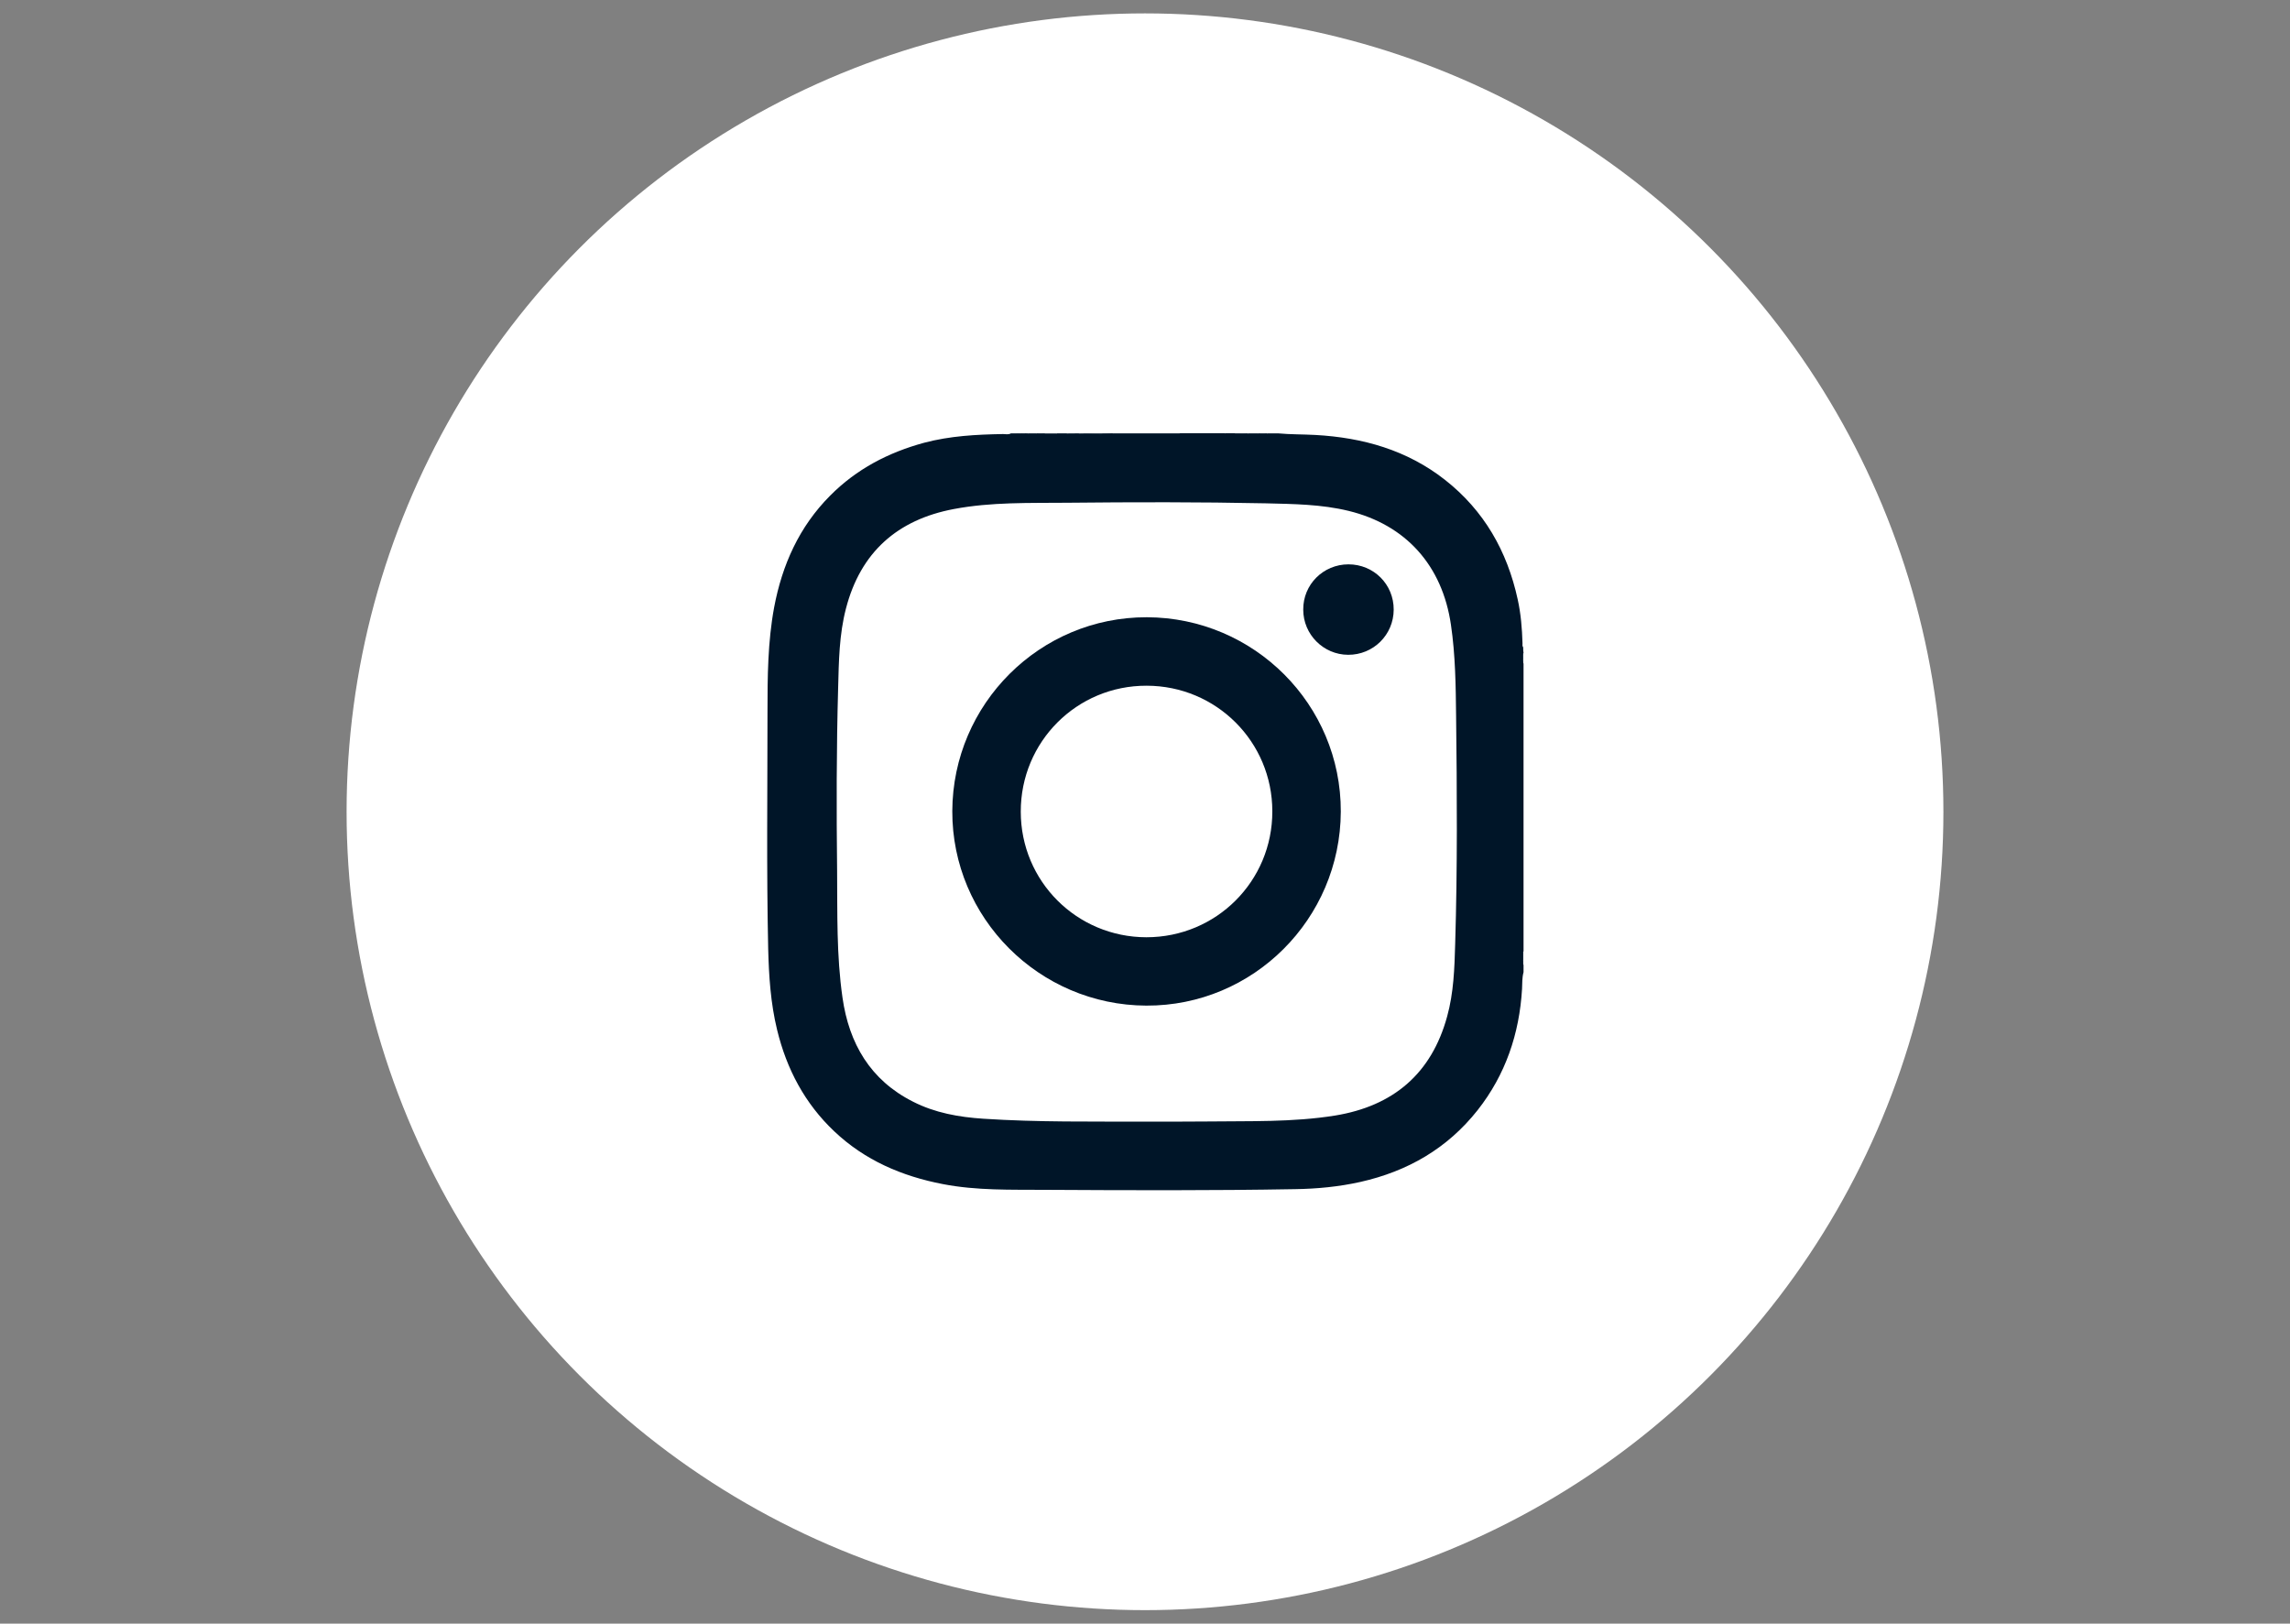 <?xml version="1.0" encoding="utf-8"?>
<!-- Generator: Adobe Illustrator 26.1.0, SVG Export Plug-In . SVG Version: 6.00 Build 0)  -->
<svg version="1.0" id="Camada_1" xmlns="http://www.w3.org/2000/svg" xmlns:xlink="http://www.w3.org/1999/xlink" x="0px" y="0px"
	 viewBox="0 0 2000 1418.1" style="enable-background:new 0 0 2000 1418.1;" xml:space="preserve">
<rect x="0" y="0" width="2000" height="1418.1" fill="#808080" stroke="none"/>
<style type="text/css">
	.st0{fill:#FFFFFF;}
	.st1{fill:#001528;}
</style>
<circle class="st0" cx="1000" cy="709" r="697.3"/>
<g>
	<path class="st1" d="M973.1,378.5c-5.2,2.8-10.8,0.9-16.3,1.3c-4.9,0.3-9.8,0.1-14.7,0c-0.4-0.3-0.6-0.6-0.4-0.8
		c0.2-0.2,0.2-0.4,0.4-0.4C952.4,378.5,962.7,378.5,973.1,378.5z"/>
	<path class="st1" d="M1060.8,379.7c-8.3,0-16.6,0.1-25,0c-2.1,0-4.4,0.7-6-1.3c10.3,0,20.6,0,30.9,0c0.4,0.2,0.6,0.6,0.4,0.8
		C1061.1,379.6,1060.9,379.7,1060.8,379.7z"/>
	<path class="st1" d="M1090.4,378.5c-3.6,2.7-7.8,0.7-11.6,1.2c-0.5-0.2-0.6-0.6-0.5-0.8c0.2-0.2,0.2-0.4,0.4-0.4
		C1082.7,378.5,1086.5,378.5,1090.4,378.5z"/>
	<path class="st1" d="M922.7,379.7c-3.5-0.1-6.9-0.1-10.4-0.1c-0.4-0.2-0.5-0.6-0.3-0.7s0.2-0.3,0.4-0.3c3.5,0,6.9,0,10.3,0
		c0.4,0.2,0.6,0.6,0.4,0.8C923,379.6,922.9,379.7,922.7,379.7z"/>
	<path class="st1" d="M942.2,378.5c0,0.4,0,0.8-0.1,1.3c-3.5,0-6.9,0-10.3,0c-0.4-0.3-0.6-0.6-0.4-0.8c0.2-0.2,0.2-0.4,0.4-0.4
		C935.2,378.5,938.7,378.5,942.2,378.5z"/>
	<path class="st1" d="M931.8,378.5c0,0.4,0,0.8,0,1.3c-3,0-6-0.1-9-0.1c0-0.4,0.1-0.8,0.1-1.2C925.8,378.5,928.8,378.5,931.8,378.5z
		"/>
	<path class="st1" d="M1060.8,379.7c0-0.4-0.1-0.8-0.1-1.3c3,0,6,0,9,0c0.4,0.2,0.6,0.6,0.4,0.8s-0.2,0.4-0.4,0.4
		C1066.8,379.7,1063.8,379.7,1060.8,379.7z"/>
	<path class="st1" d="M1069.8,379.7c0-0.4-0.1-0.8-0.1-1.3c3,0,6,0,9,0c0,0.4,0,0.8,0.1,1.2C1075.9,379.7,1072.8,379.7,1069.8,379.7
		z"/>
	<path class="st1" d="M1107.2,378.5c-3,2.3-6,1.9-9,0C1101.2,378.5,1104.2,378.5,1107.2,378.5z"/>
	<path class="st1" d="M912.5,378.5c0,0.4-0.1,0.7-0.1,1.1c-2.6-0.2-5.4,1.4-7.7-1.1C907.3,378.5,909.9,378.5,912.5,378.5z"/>
	<path class="st1" d="M891.8,379.6c-1.4-0.1-3.1,1.1-3.9-1.1c1.3,0,2.6,0,3.9,0c0.4,0.2,0.6,0.6,0.4,0.7
		C892.1,379.4,892,379.6,891.8,379.6z"/>
	<path class="st1" d="M891.8,379.6c0-0.4,0-0.7,0.1-1.1c1.3,0,2.6,0,3.9,0c0.4,0.2,0.6,0.5,0.4,0.7c-0.2,0.2-0.3,0.4-0.4,0.4
		C894.4,379.6,893.1,379.6,891.8,379.6z"/>
	<path class="st1" d="M1329.2,574.4c0.1-1.3-1.1-3,1-3.8c0,1.3,0,2.6,0,3.9C1329.9,575.1,1329.6,575.1,1329.2,574.4z"/>
	<path class="st1" d="M1330.3,842.8c-2.1-0.8-1-2.5-1.1-3.8c0.3-0.6,0.6-0.6,1.1-0.1C1330.3,840.2,1330.3,841.4,1330.3,842.8z"/>
	<path class="st1" d="M895.6,379.6c0-0.4,0-0.7,0-1.1c0.9,0,1.7,0,2.6,0C897.9,380,896.7,379.7,895.6,379.6z"/>
	<path class="st1" d="M1329.2,574.4c0.4,0,0.7,0,1,0.1c0,0.9,0,1.7,0,2.6c-0.4,0.6-0.8,0.6-1.1-0.1
		C1329.2,576.2,1329.2,575.3,1329.2,574.4z"/>
	<path class="st1" d="M1329.2,577c0.4,0,0.7,0.1,1.1,0.1c0,0.9,0,1.7,0,2.6C1329.1,579.2,1329,578.1,1329.2,577z"/>
	<path class="st1" d="M1329.2,833.8c-0.2-1.1-0.2-2.1,1.1-2.6c0,0.9,0,1.7,0,2.6C1330,834.2,1329.6,834.2,1329.2,833.8z"/>
	<path class="st1" d="M1329.2,833.8c0.4,0,0.7-0.1,1.1-0.1c0,0.9,0,1.7,0,2.6c-0.4,0.6-0.7,0.6-1.1,0.1
		C1329.2,835.4,1329.2,834.6,1329.2,833.8z"/>
	<path class="st1" d="M1329.2,836.3c0.4,0,0.7-0.1,1.1-0.1c0,0.9,0,1.7,0,2.6c-0.4,0-0.7,0.1-1.1,0.1
		C1329.2,838.1,1329.2,837.2,1329.2,836.3z"/>
	<path class="st1" d="M1330.3,565.4c-0.9-1.1-0.6-2.5-0.6-3.6c-0.4-12.9-1.4-25.6-4.2-38.3c-9.2-42.2-29.4-77.6-63.5-104.4
		c-33.1-26-71.7-36.9-113.1-39.2c-10.8-0.6-21.8-0.4-32.6-1.4c-3,0-6,0-9,0c-3,1.1-6,1.1-9,0c-2.6,0-5.1,0-7.8,0
		c-3.9,1.4-7.9,0.3-11.9,0.6c-3,0-6,0-9,0c-3.1,0-6.1,0-9.3,0c-10.1-0.4-20.3,0.8-30.5-0.6c-18.9,0-37.8,0-56.7,0
		c-10.2,1.5-20.4,0.2-30.7,0.6c-3.5,0-7,0-10.4,0c-3,0-6,0-9.1,0c-3.3,0-6.6,0-9.9,0c-2.8-0.3-5.6,0.6-8.3-0.6c-2.1,0-4.3,0-6.4,0
		c-0.9,0.9-2,0.6-3.1,0.6c-1.1,0-2.2,0-3.3,0c-1.3-0.2-2.8,0.5-3.9-0.6c-1.7,0-3.5,0-5.1,0c-2.2,1.3-4.7,0.6-6.9,0.6
		c-23.3,0.4-46.3,1.6-68.9,7.6c-31.3,8.5-59.1,23-82.1,46.2c-27,27.1-41.9,60.4-48.9,97.6c-5.6,30.1-5.8,60.7-5.8,91.1
		c0,69-0.9,138,0.6,206.9c0.6,23.9,2.1,47.6,7.8,71c8.3,34.2,24.2,64.3,49.9,88.6c26.7,25.3,59.1,39.2,94.9,46.1
		c29.5,5.7,59.4,4.8,89.2,5c72.9,0.4,145.6,0.7,218.5-0.6c19.1-0.3,38.1-2.1,56.9-6.3c41.3-9.3,75.9-29.2,102.4-62.7
		c24.4-31,36.5-66.8,38.8-105.9c0.2-4.8,0-9.8,1.3-14.6c0-2.1,0-4.3,0-6.4c-1.1-1.1-0.6-2.5-0.6-3.9c0-0.8,0-1.6,0-2.5
		c0-0.8,0-1.6,0-2.5c0.1-1-0.2-2.1,0.6-2.9c0-83.8,0-167.6,0-251.4c-0.9-0.8-0.6-1.9-0.6-2.9c0-0.8,0-1.6,0-2.4
		c0.2-1.3-0.4-2.7,0.6-3.8C1330.3,568.9,1330.3,567.2,1330.3,565.4z M1270.9,824.4c-0.6,21.3-1.3,42.6-7,63.3
		c-13.7,50.2-47.2,78.3-97.8,86.6c-37.3,6-75,4.7-112.6,5.2c-17.4,0.2-34.8,0.1-52.2,0.1c-47.5-0.1-95,0.6-142.4-2.5
		c-21.4-1.4-42.3-5.1-61.5-14.9c-37.3-18.8-55.9-50.8-61.6-90.9c-5.3-36.7-4.4-73.7-4.7-110.7c-0.6-53.3-0.6-106.6,0.9-159.9
		c0.6-23.2,0.9-46.4,6.8-69.1c12.7-49.2,44.9-77.7,94.2-87c32.7-6.2,65.9-5.2,99-5.5c57.8-0.6,115.7-0.7,173.4,0.5
		c24.3,0.6,48.6,0.8,72.4,6.6c50.1,12.2,81.9,47.8,89.4,99.5c3.9,26.5,4.2,53.2,4.5,79.7C1272.5,691.5,1272.9,758,1270.9,824.4z"/>
	<path class="st1" d="M1177.7,492.9c22.1,0,39.6,17.5,39.5,39.6c-0.1,22-17.8,39.5-39.8,39.4c-21.6-0.1-39.2-17.8-39.2-39.4
		C1138,510.5,1155.7,492.9,1177.7,492.9z"/>
	<path class="st1" d="M1001.6,539.1c-93.4-0.2-169.5,75.6-169.9,169.3c-0.3,93.3,75.8,169.5,169.4,169.9
		c93.4,0.4,169.5-75.6,169.9-169.4C1171.3,615.4,1095.4,539.4,1001.6,539.1z M1001.2,818.6c-60.8-0.1-109.7-48.9-109.7-109.7
		c-0.1-61.1,49-110.2,110-110c60.8,0.1,109.7,49,109.7,109.7C1111.3,769.6,1062.3,818.6,1001.2,818.6z"/>
</g>
</svg>
